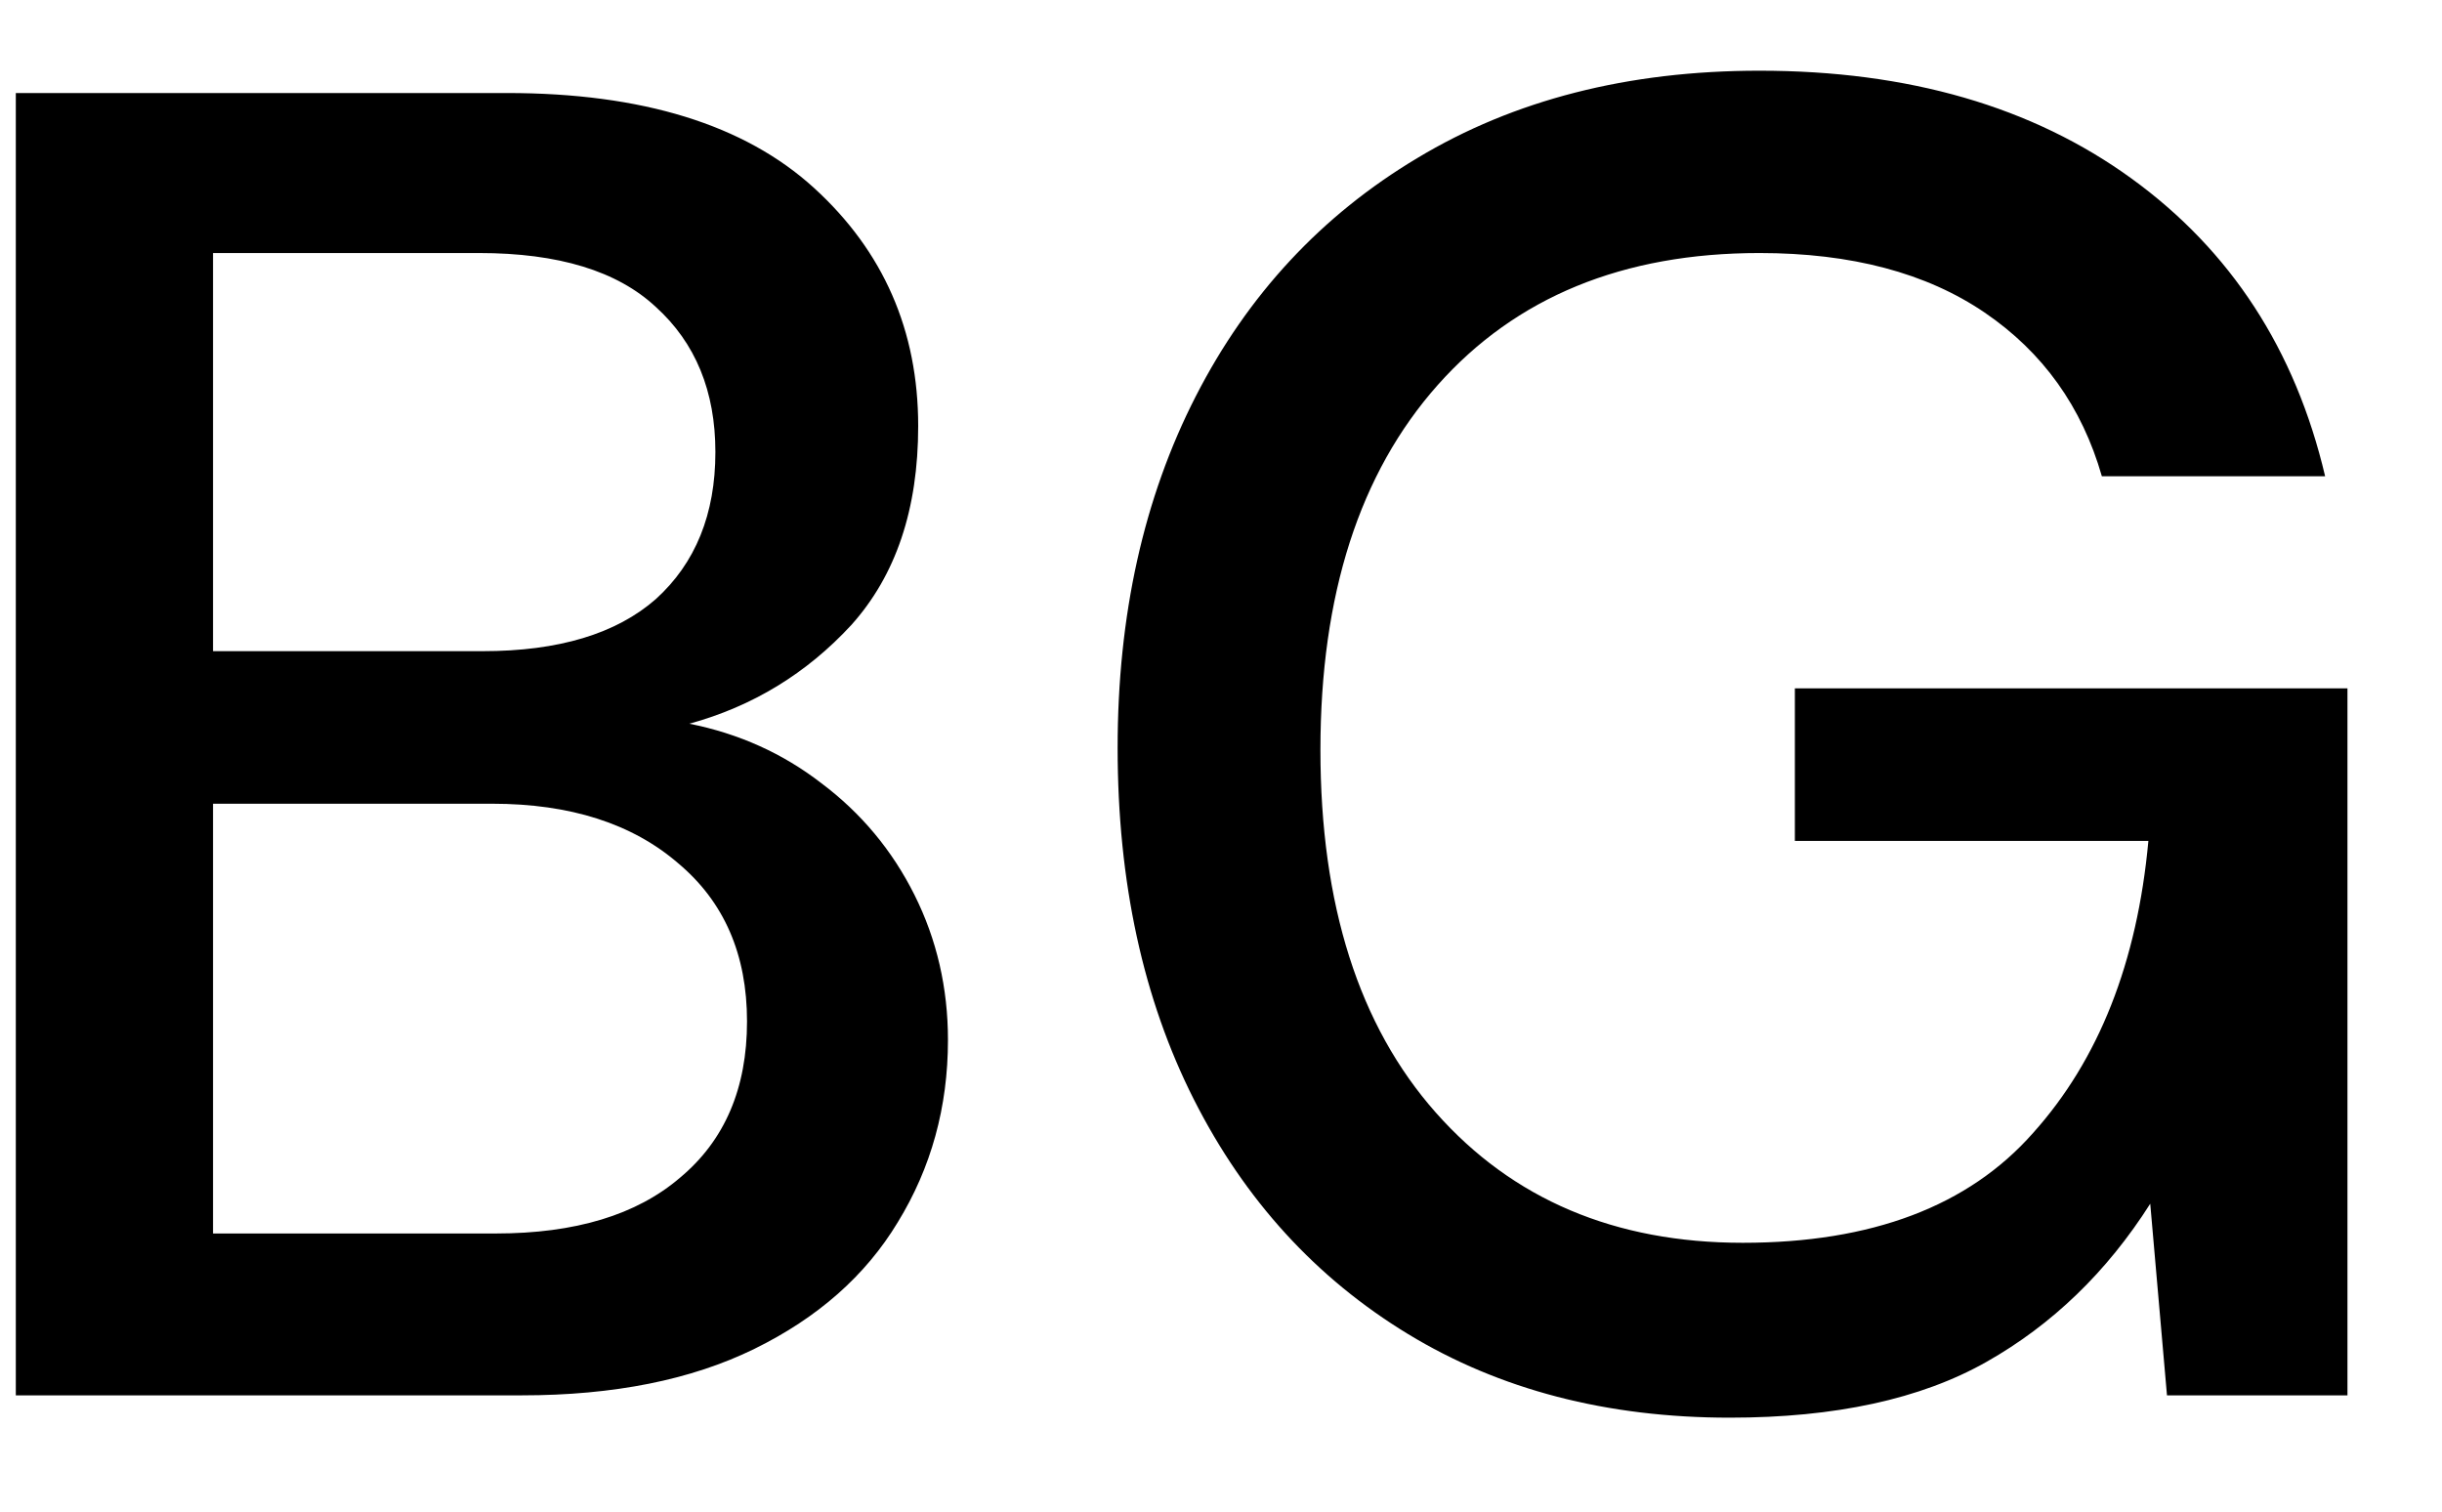 <?xml version="1.0" encoding="UTF-8"?> <svg xmlns="http://www.w3.org/2000/svg" width="21" height="13" viewBox="0 0 21 13" fill="none"><path d="M0.136 12V0.8H4.36C5.523 0.8 6.403 1.072 7 1.616C7.597 2.16 7.896 2.843 7.896 3.664C7.896 4.379 7.704 4.949 7.32 5.376C6.936 5.792 6.472 6.075 5.928 6.224C6.355 6.309 6.733 6.48 7.064 6.736C7.405 6.992 7.672 7.312 7.864 7.696C8.056 8.08 8.152 8.496 8.152 8.944C8.152 9.52 8.008 10.043 7.72 10.512C7.443 10.971 7.032 11.333 6.488 11.6C5.944 11.867 5.277 12 4.488 12H0.136ZM1.832 5.6H4.152C4.803 5.6 5.299 5.451 5.64 5.152C5.981 4.843 6.152 4.421 6.152 3.888C6.152 3.365 5.981 2.949 5.64 2.64C5.309 2.331 4.803 2.176 4.12 2.176H1.832V5.6ZM1.832 10.608H4.264C4.947 10.608 5.475 10.448 5.848 10.128C6.232 9.808 6.424 9.36 6.424 8.784C6.424 8.208 6.227 7.755 5.832 7.424C5.437 7.083 4.904 6.912 4.232 6.912H1.832V10.608ZM14.875 12.192C13.819 12.192 12.896 11.952 12.107 11.472C11.318 10.992 10.704 10.32 10.267 9.456C9.83 8.592 9.611 7.584 9.611 6.432C9.611 5.291 9.835 4.283 10.283 3.408C10.731 2.533 11.366 1.851 12.187 1.36C13.019 0.859 14 0.608 15.131 0.608C16.411 0.608 17.478 0.917 18.331 1.536C19.184 2.155 19.739 3.008 19.995 4.096H18.075C17.904 3.499 17.568 3.029 17.067 2.688C16.566 2.347 15.92 2.176 15.131 2.176C13.958 2.176 13.035 2.555 12.363 3.312C11.691 4.069 11.355 5.115 11.355 6.448C11.355 7.781 11.686 8.821 12.347 9.568C13.008 10.315 13.888 10.688 14.987 10.688C16.096 10.688 16.928 10.373 17.483 9.744C18.048 9.115 18.379 8.277 18.475 7.232H15.435V5.92H20.187V12H18.635L18.491 10.352C18.118 10.939 17.648 11.392 17.083 11.712C16.518 12.032 15.782 12.192 14.875 12.192Z" fill="black"></path></svg> 